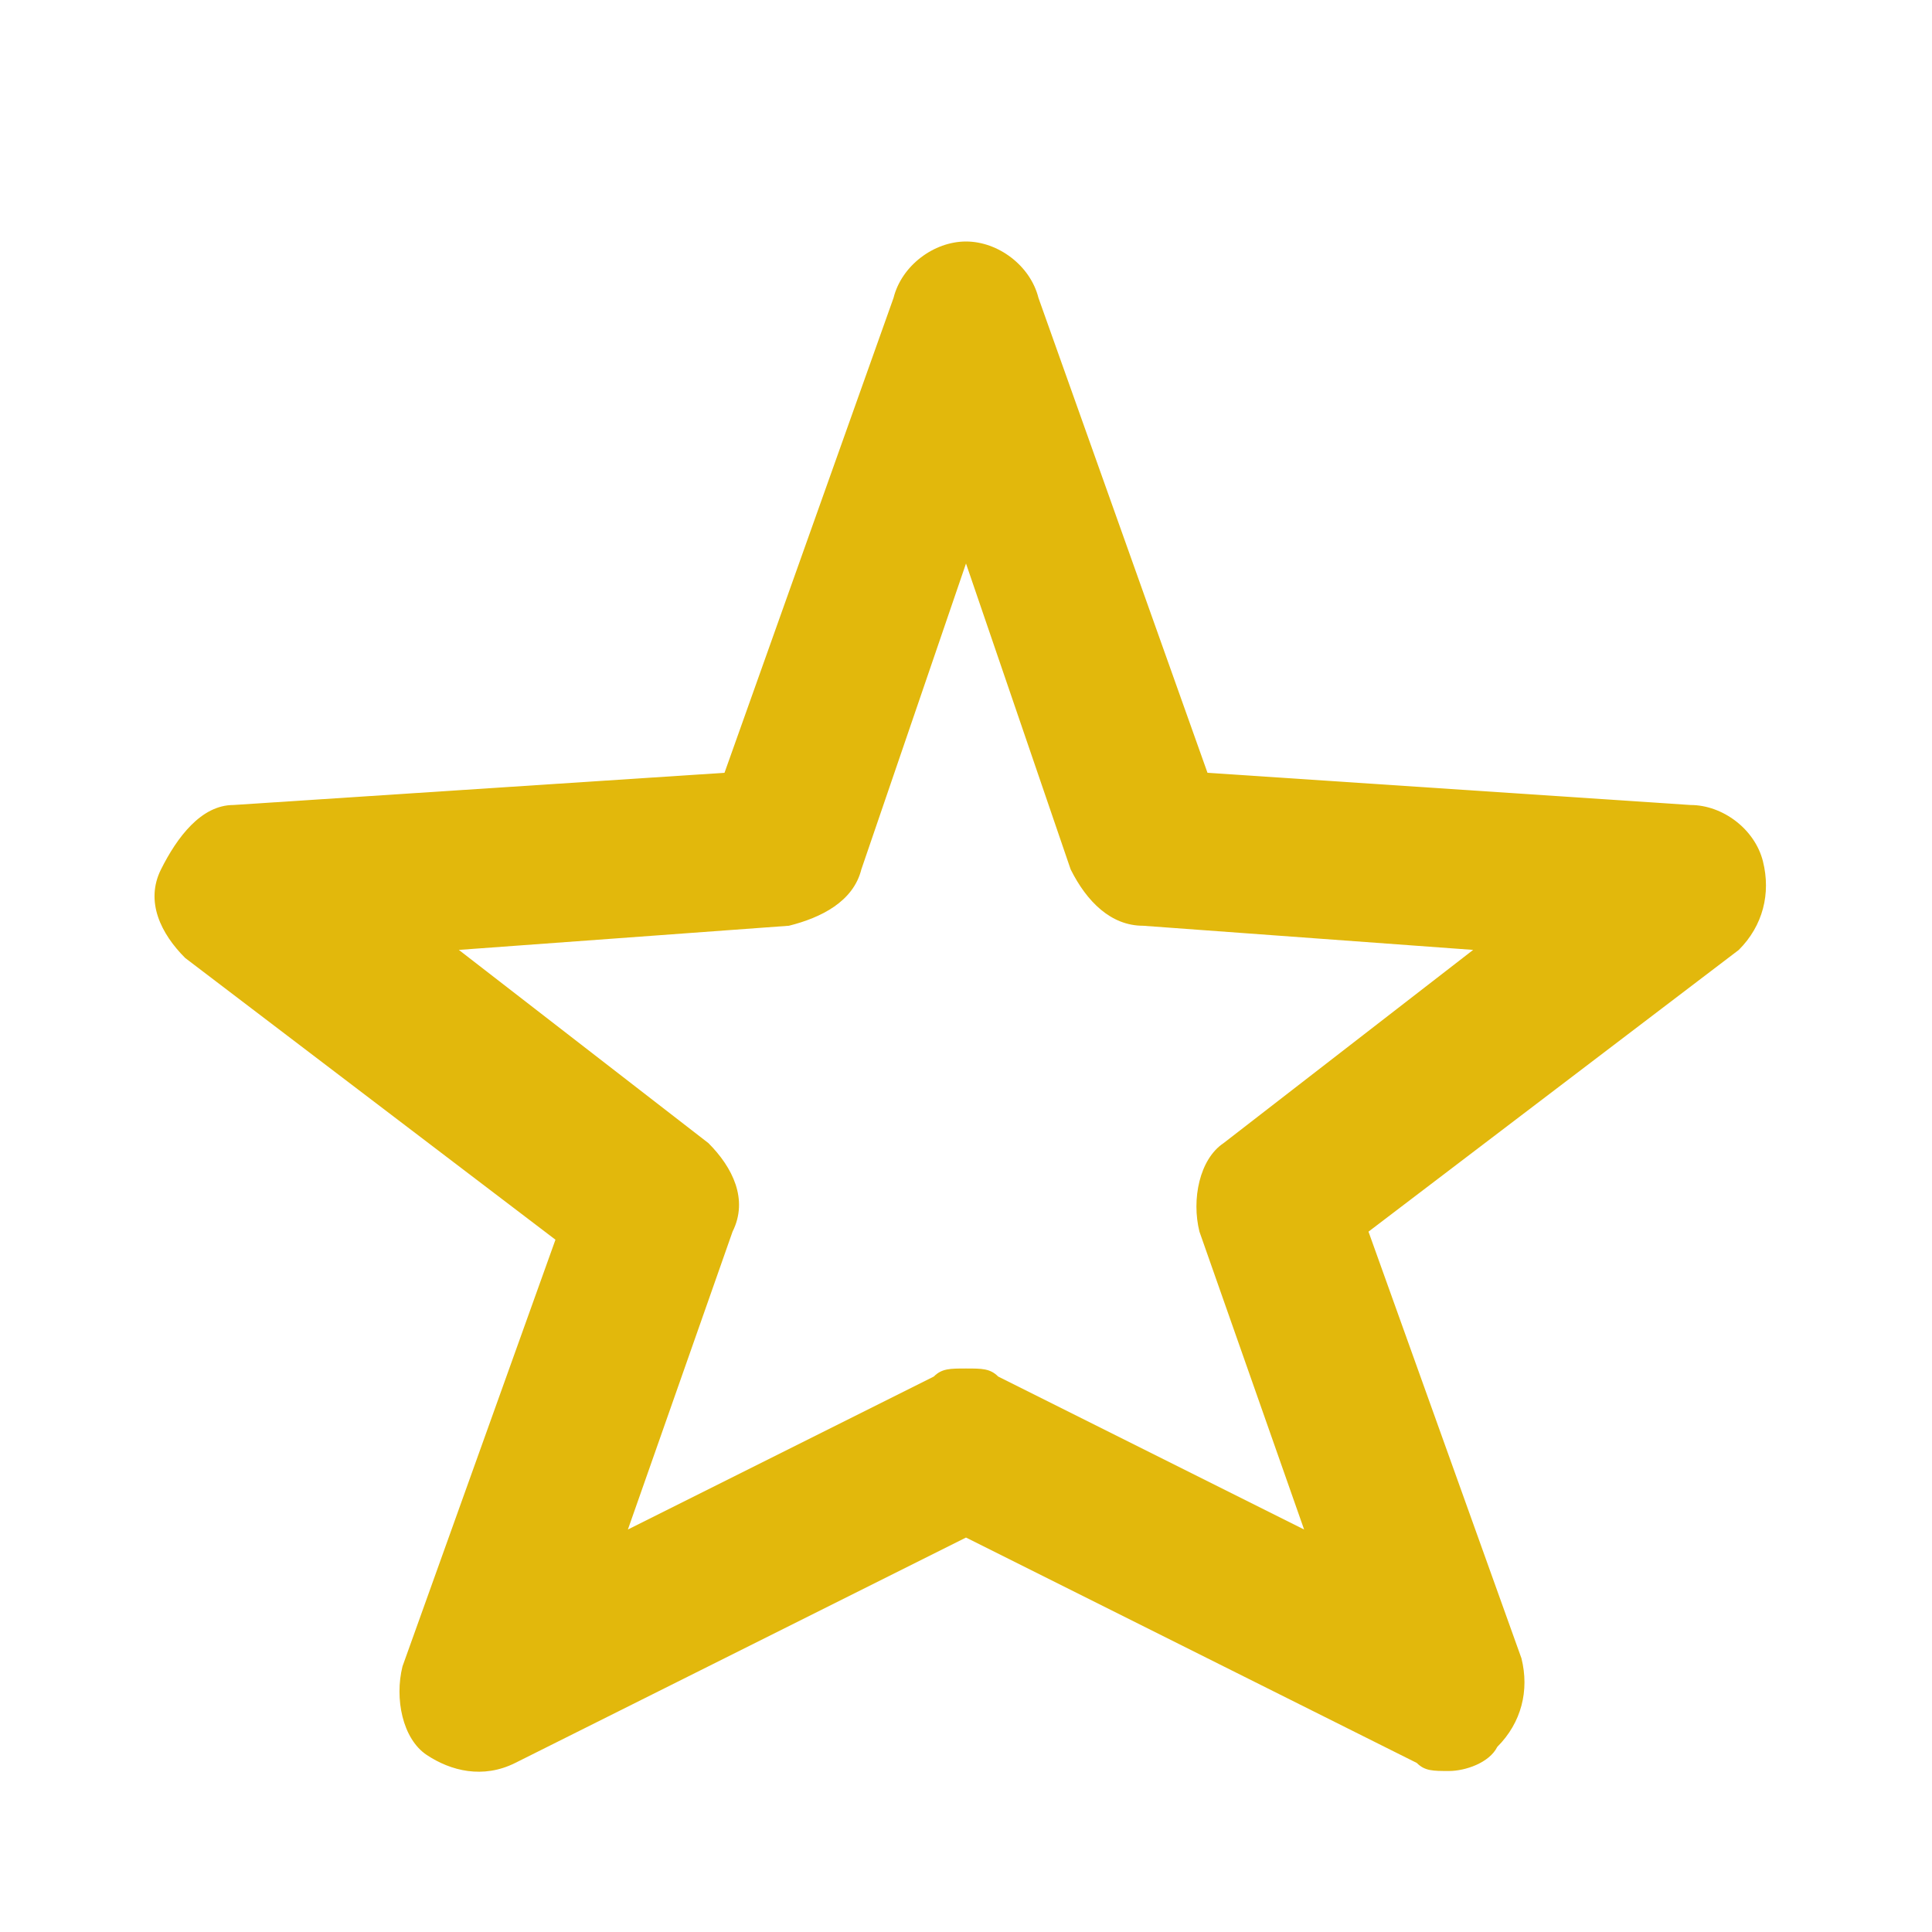 <?xml version="1.0" encoding="utf-8"?>
<!-- Generator: Adobe Illustrator 26.0.3, SVG Export Plug-In . SVG Version: 6.00 Build 0)  -->
<svg version="1.1" id="Food_Delivery_Part_1" xmlns="http://www.w3.org/2000/svg" xmlns:xlink="http://www.w3.org/1999/xlink"
	 x="0px" y="0px" viewBox="0 0 24 24" style="enable-background:new 0 0 24 24;" xml:space="preserve">
<style type="text/css">
	.st0{fill:#E2B80C;}
</style>
<g>
	<path class="st0" d="M18,22c-0.2,0-0.3,0-0.4-0.1L12,19.1l-5.6,2.8c-0.4,0.2-0.8,0.1-1.1-0.1s-0.4-0.7-0.3-1.1l1.9-5.3l-4.6-3.5
		c-0.3-0.3-0.5-0.7-0.3-1.1S2.5,10,2.9,10L9,9.6l2.1-5.9C11.2,3.3,11.6,3,12,3c0,0,0,0,0,0c0.4,0,0.8,0.3,0.9,0.7L15,9.6l6,0.4
		c0.4,0,0.8,0.3,0.9,0.7c0.1,0.4,0,0.8-0.3,1.1l-4.6,3.5l1.9,5.3c0.1,0.4,0,0.8-0.3,1.1C18.5,21.9,18.2,22,18,22z M12,17
		c0.2,0,0.3,0,0.4,0.1l3.8,1.9l-1.3-3.7c-0.1-0.4,0-0.9,0.3-1.1l3.1-2.4l-4.1-0.3c-0.4,0-0.7-0.3-0.9-0.7L12,7l-1.3,3.8
		c-0.1,0.4-0.5,0.6-0.9,0.7l-4.1,0.3l3.1,2.4c0.3,0.3,0.5,0.7,0.3,1.1L7.8,19l3.8-1.9C11.7,17,11.8,17,12,17z"/>
</g>
</svg>

